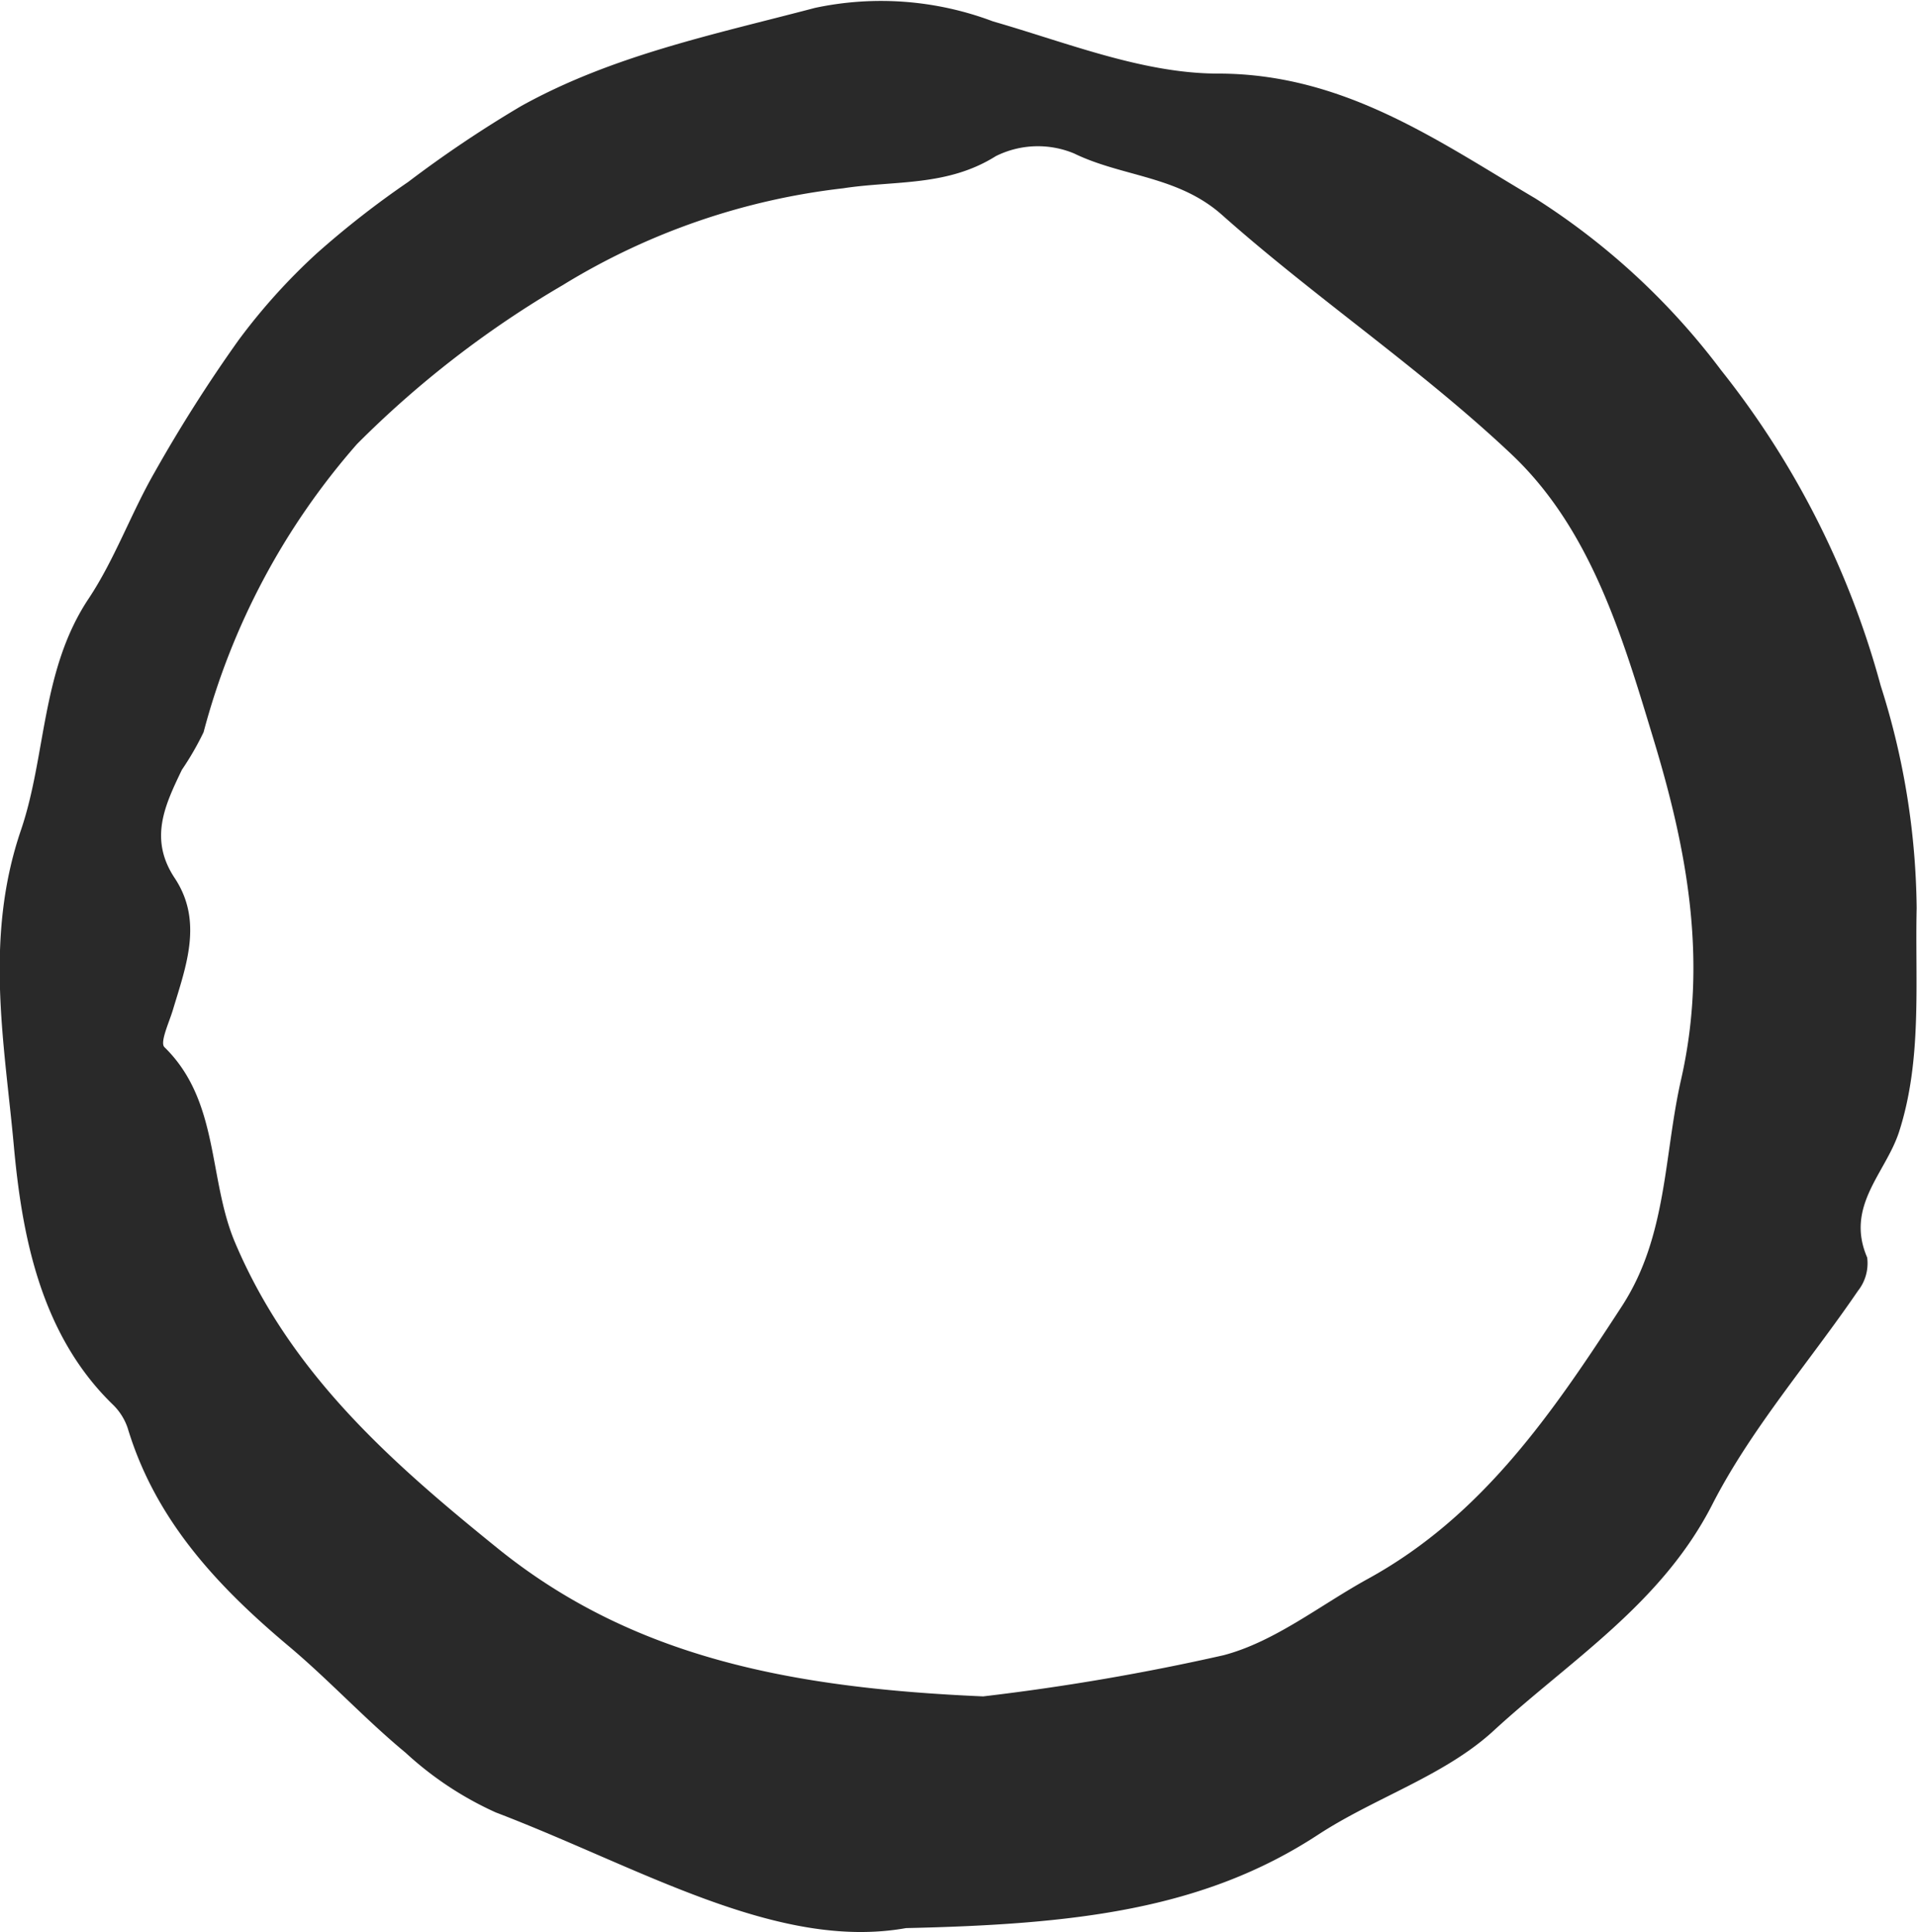 <svg xmlns="http://www.w3.org/2000/svg" width="65.528" height="66.053" viewBox="0 0 65.528 66.053">
  <path id="Контур_288" data-name="Контур 288" d="M-641.7-1778.427c5.743-.128,10.148-.617,14.084-3.191,1.948-1.274,4.327-2.016,6-3.555,2.623-2.413,5.74-4.335,7.478-7.737,1.33-2.6,3.315-4.865,4.976-7.3a1.519,1.519,0,0,0,.318-1.143c-.76-1.761.634-2.887,1.091-4.3.795-2.471.543-5.085.6-7.646a25.725,25.725,0,0,0-1.229-7.605,29.876,29.876,0,0,0-5.456-10.786,24.068,24.068,0,0,0-6.349-5.872c-3.338-1.972-6.544-4.264-10.837-4.268-2.568,0-5.159-1.053-7.7-1.784a10.836,10.836,0,0,0-6.083-.463c-3.433.905-6.912,1.617-10.044,3.355a40.511,40.511,0,0,0-3.87,2.6,31.3,31.3,0,0,0-3.116,2.434,20.761,20.761,0,0,0-2.682,2.977,50.484,50.484,0,0,0-2.866,4.514c-.809,1.409-1.362,2.976-2.257,4.321-1.626,2.444-1.442,5.363-2.313,7.917-1.261,3.7-.558,7.3-.243,10.768.272,3,.885,6.43,3.373,8.853a2.012,2.012,0,0,1,.52.814c.947,3.142,3.056,5.4,5.5,7.453,1.38,1.159,2.612,2.5,4,3.648a11.537,11.537,0,0,0,3.082,2.041C-650.794-1780.5-646.1-1777.641-641.7-1778.427Zm2.636-7.922c-6.529-.284-11.969-1.321-16.6-5.067-3.642-2.946-7.07-5.965-8.969-10.446-.927-2.187-.527-4.838-2.415-6.683-.163-.159.158-.84.287-1.268.45-1.5,1.044-3.035.063-4.514-.892-1.344-.325-2.508.246-3.7a9.888,9.888,0,0,0,.742-1.286,24.346,24.346,0,0,1,5.243-9.85,34.431,34.431,0,0,1,7.021-5.427,23.382,23.382,0,0,1,9.595-3.318c1.77-.273,3.555-.052,5.222-1.1a3.222,3.222,0,0,1,2.676-.091c1.643.8,3.545.759,5.055,2.1,3.2,2.844,6.789,5.252,9.894,8.183,2.735,2.582,3.814,6.3,4.868,9.781,1.127,3.725,1.857,7.519.93,11.6-.594,2.615-.467,5.354-2.027,7.753-2.352,3.618-4.755,7.16-8.669,9.31-1.638.9-3.185,2.152-4.939,2.615A79.074,79.074,0,0,1-639.062-1786.349Z" transform="translate(672.669 1844.346)" fill="#292929"/>
</svg>
